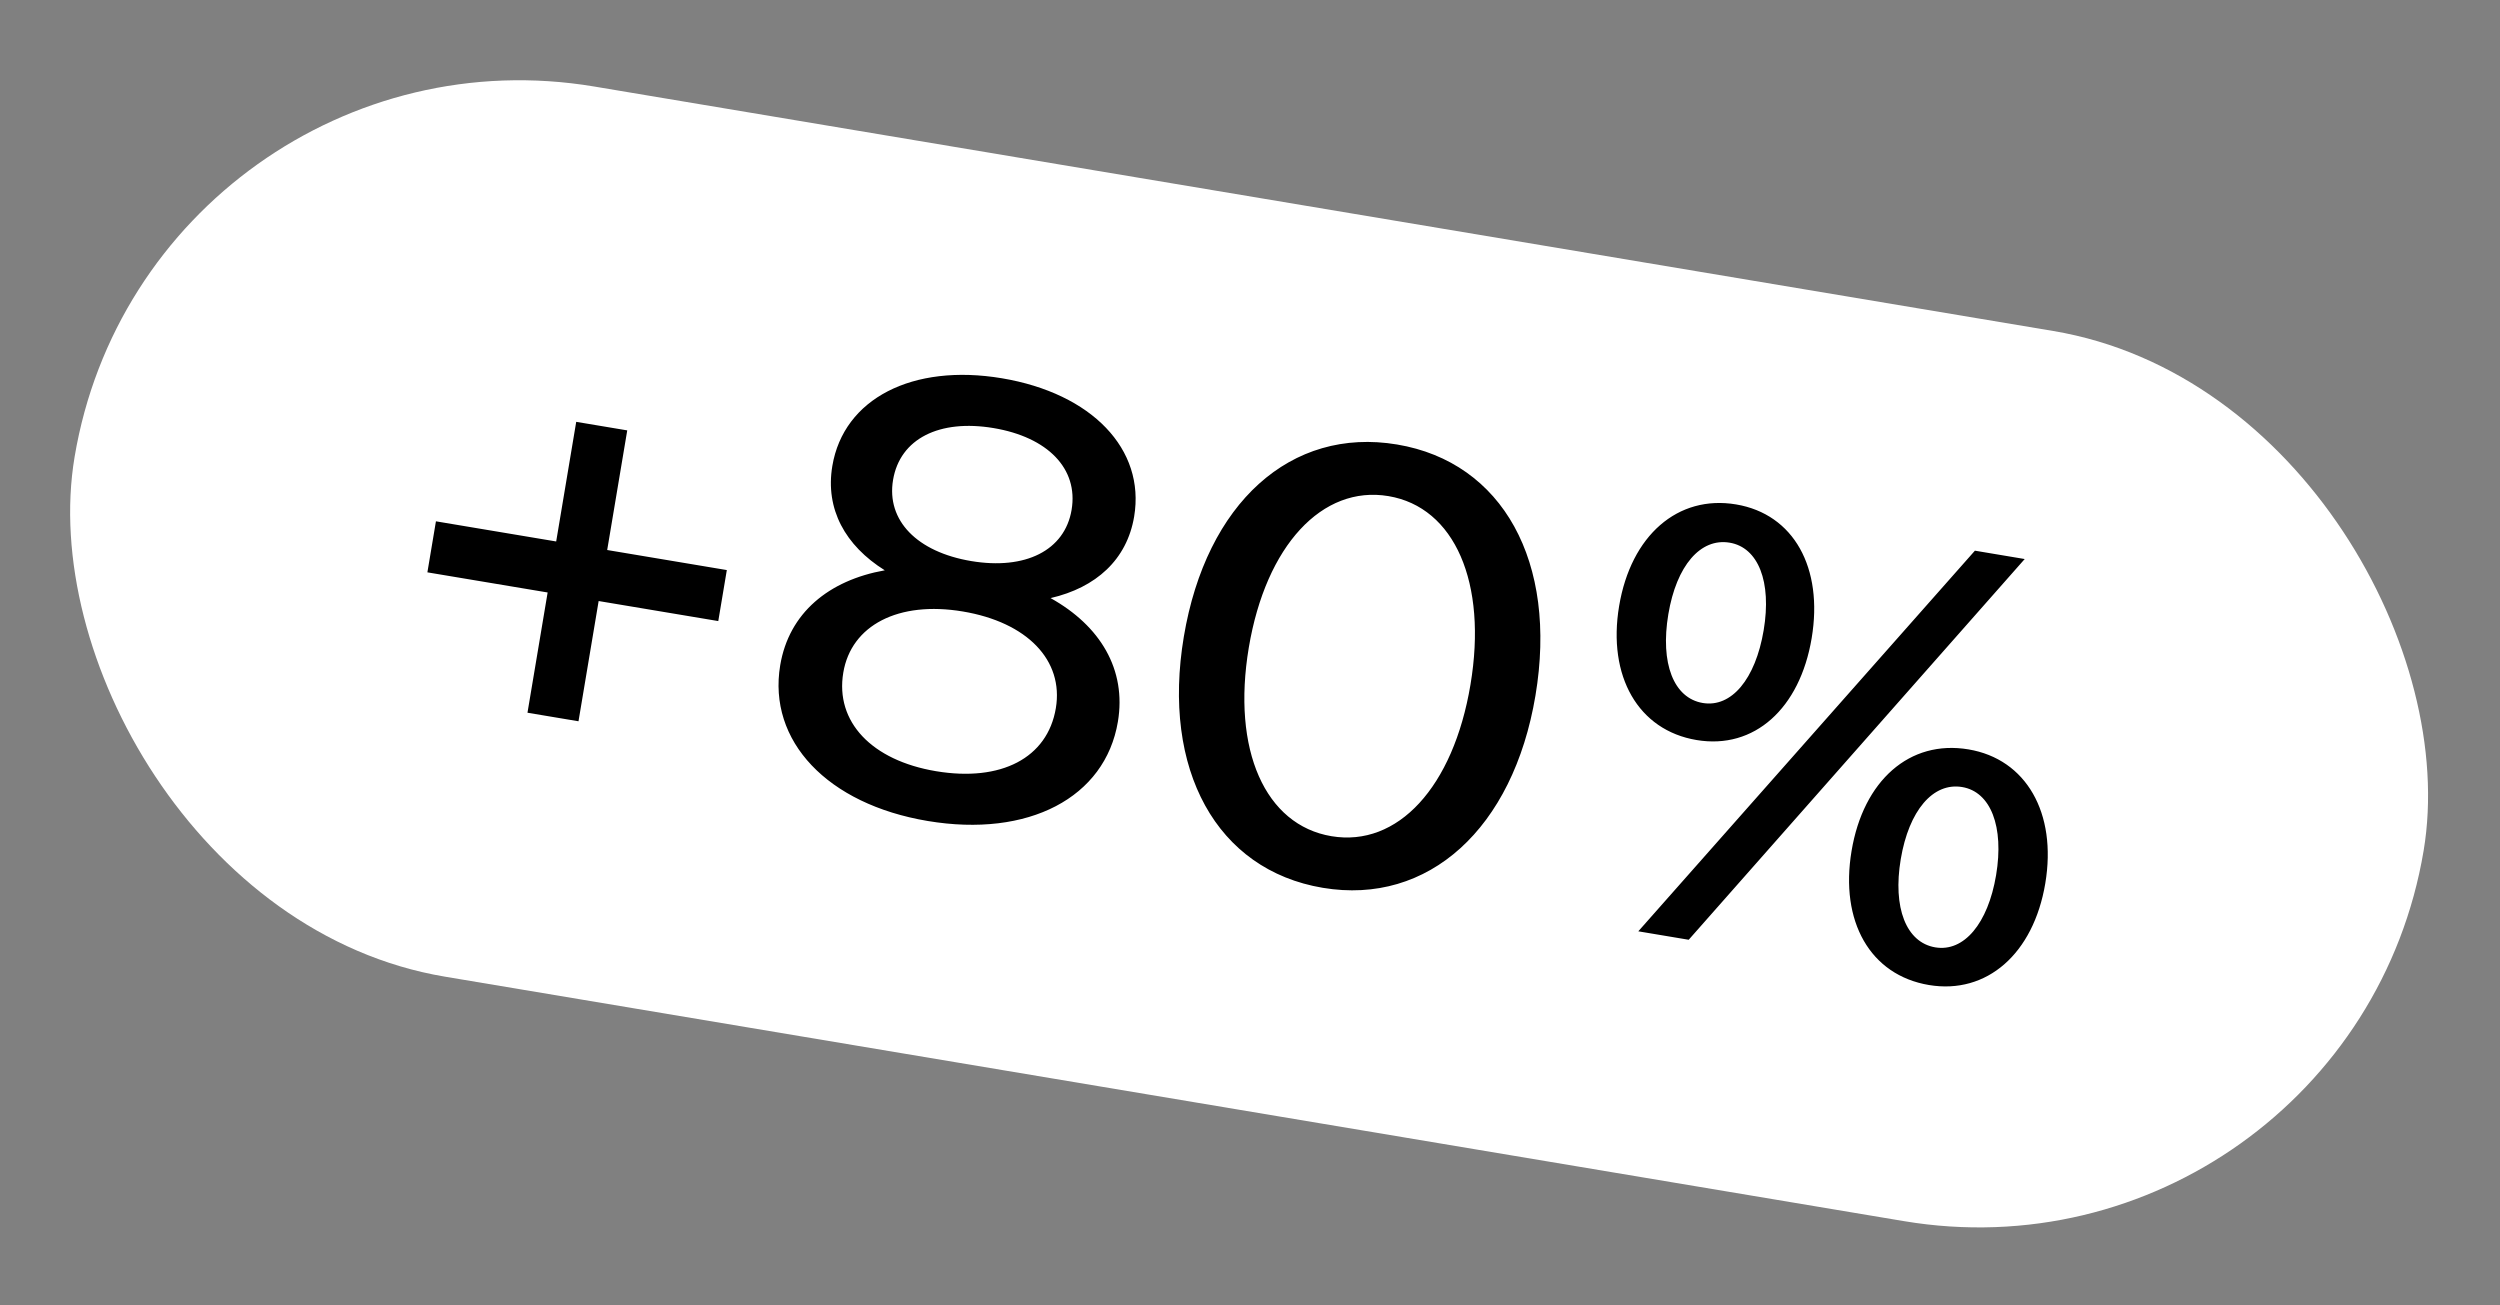 <?xml version="1.0" encoding="UTF-8"?> <svg xmlns="http://www.w3.org/2000/svg" width="203" height="106" viewBox="0 0 203 106" fill="none"><rect x="0" y="0" width="203" height="106" fill="#808080" stroke="none"/><rect x="12.111" y="0.97" width="193.403" height="73.289" rx="36.645" transform="rotate(9.512 12.111 0.97)" fill="white"></rect><path d="M59.018 46.289L58.324 50.431L48.61 48.804L46.974 58.567L42.831 57.873L44.468 48.109L34.704 46.474L35.398 42.331L45.162 43.967L46.789 34.253L50.932 34.947L49.304 44.661L59.018 46.289ZM85.306 48.565C89.34 50.812 91.483 54.365 90.772 58.606C89.739 64.77 83.514 68.036 75.328 66.664C67.191 65.301 62.321 60.176 63.354 54.012C64.065 49.771 67.297 47.119 71.844 46.309C68.632 44.3 66.998 41.34 67.585 37.839C68.502 32.365 74.102 29.501 81.351 30.715C88.65 31.938 93.01 36.471 92.093 41.945C91.507 45.446 88.998 47.713 85.306 48.565ZM80.674 34.759C76.285 34.024 73.078 35.616 72.516 38.969C71.962 42.273 74.475 44.823 78.864 45.559C83.253 46.294 86.46 44.702 87.014 41.398C87.576 38.045 85.063 35.495 80.674 34.759ZM76.005 62.621C81.282 63.505 85.056 61.552 85.734 57.508C86.387 53.612 83.406 50.527 78.178 49.652C72.951 48.776 69.119 50.77 68.475 54.616C67.805 58.611 70.778 61.745 76.005 62.621ZM107.412 72.091C98.782 70.645 94.317 62.495 96.127 51.696C97.945 40.847 104.814 34.647 113.443 36.093C122.024 37.531 126.497 45.631 124.679 56.48C122.869 67.279 115.992 73.529 107.412 72.091ZM108.114 67.899C113.489 68.8 118.006 63.929 119.402 55.596C120.791 47.311 118.116 41.185 112.741 40.284C107.366 39.384 102.791 44.295 101.403 52.58C100.007 60.914 102.739 66.999 108.114 67.899ZM137.762 60.091C133.028 59.298 130.516 54.923 131.474 49.203C132.433 43.483 136.233 40.165 140.967 40.958C145.652 41.743 148.065 46.102 147.107 51.822C146.148 57.542 142.446 60.876 137.762 60.091ZM133.03 75.623L160.363 44.715L164.407 45.393L137.123 76.309L133.03 75.623ZM138.266 57.083C140.583 57.472 142.542 55.164 143.211 51.169C143.872 47.224 142.765 44.453 140.447 44.065C138.08 43.668 136.13 45.927 135.469 49.872C134.8 53.866 135.899 56.687 138.266 57.083ZM156.634 79.984C151.85 79.182 149.388 74.815 150.347 69.095C151.305 63.375 155.056 60.049 159.84 60.85C164.524 61.635 167.036 66.01 166.077 71.731C165.119 77.451 161.318 80.769 156.634 79.984ZM157.146 76.926C159.464 77.315 161.422 75.007 162.083 71.061C162.744 67.117 161.645 64.296 159.327 63.908C156.96 63.511 155.002 65.819 154.341 69.764C153.68 73.709 154.779 76.53 157.146 76.926Z" fill="black"></path></svg> 
